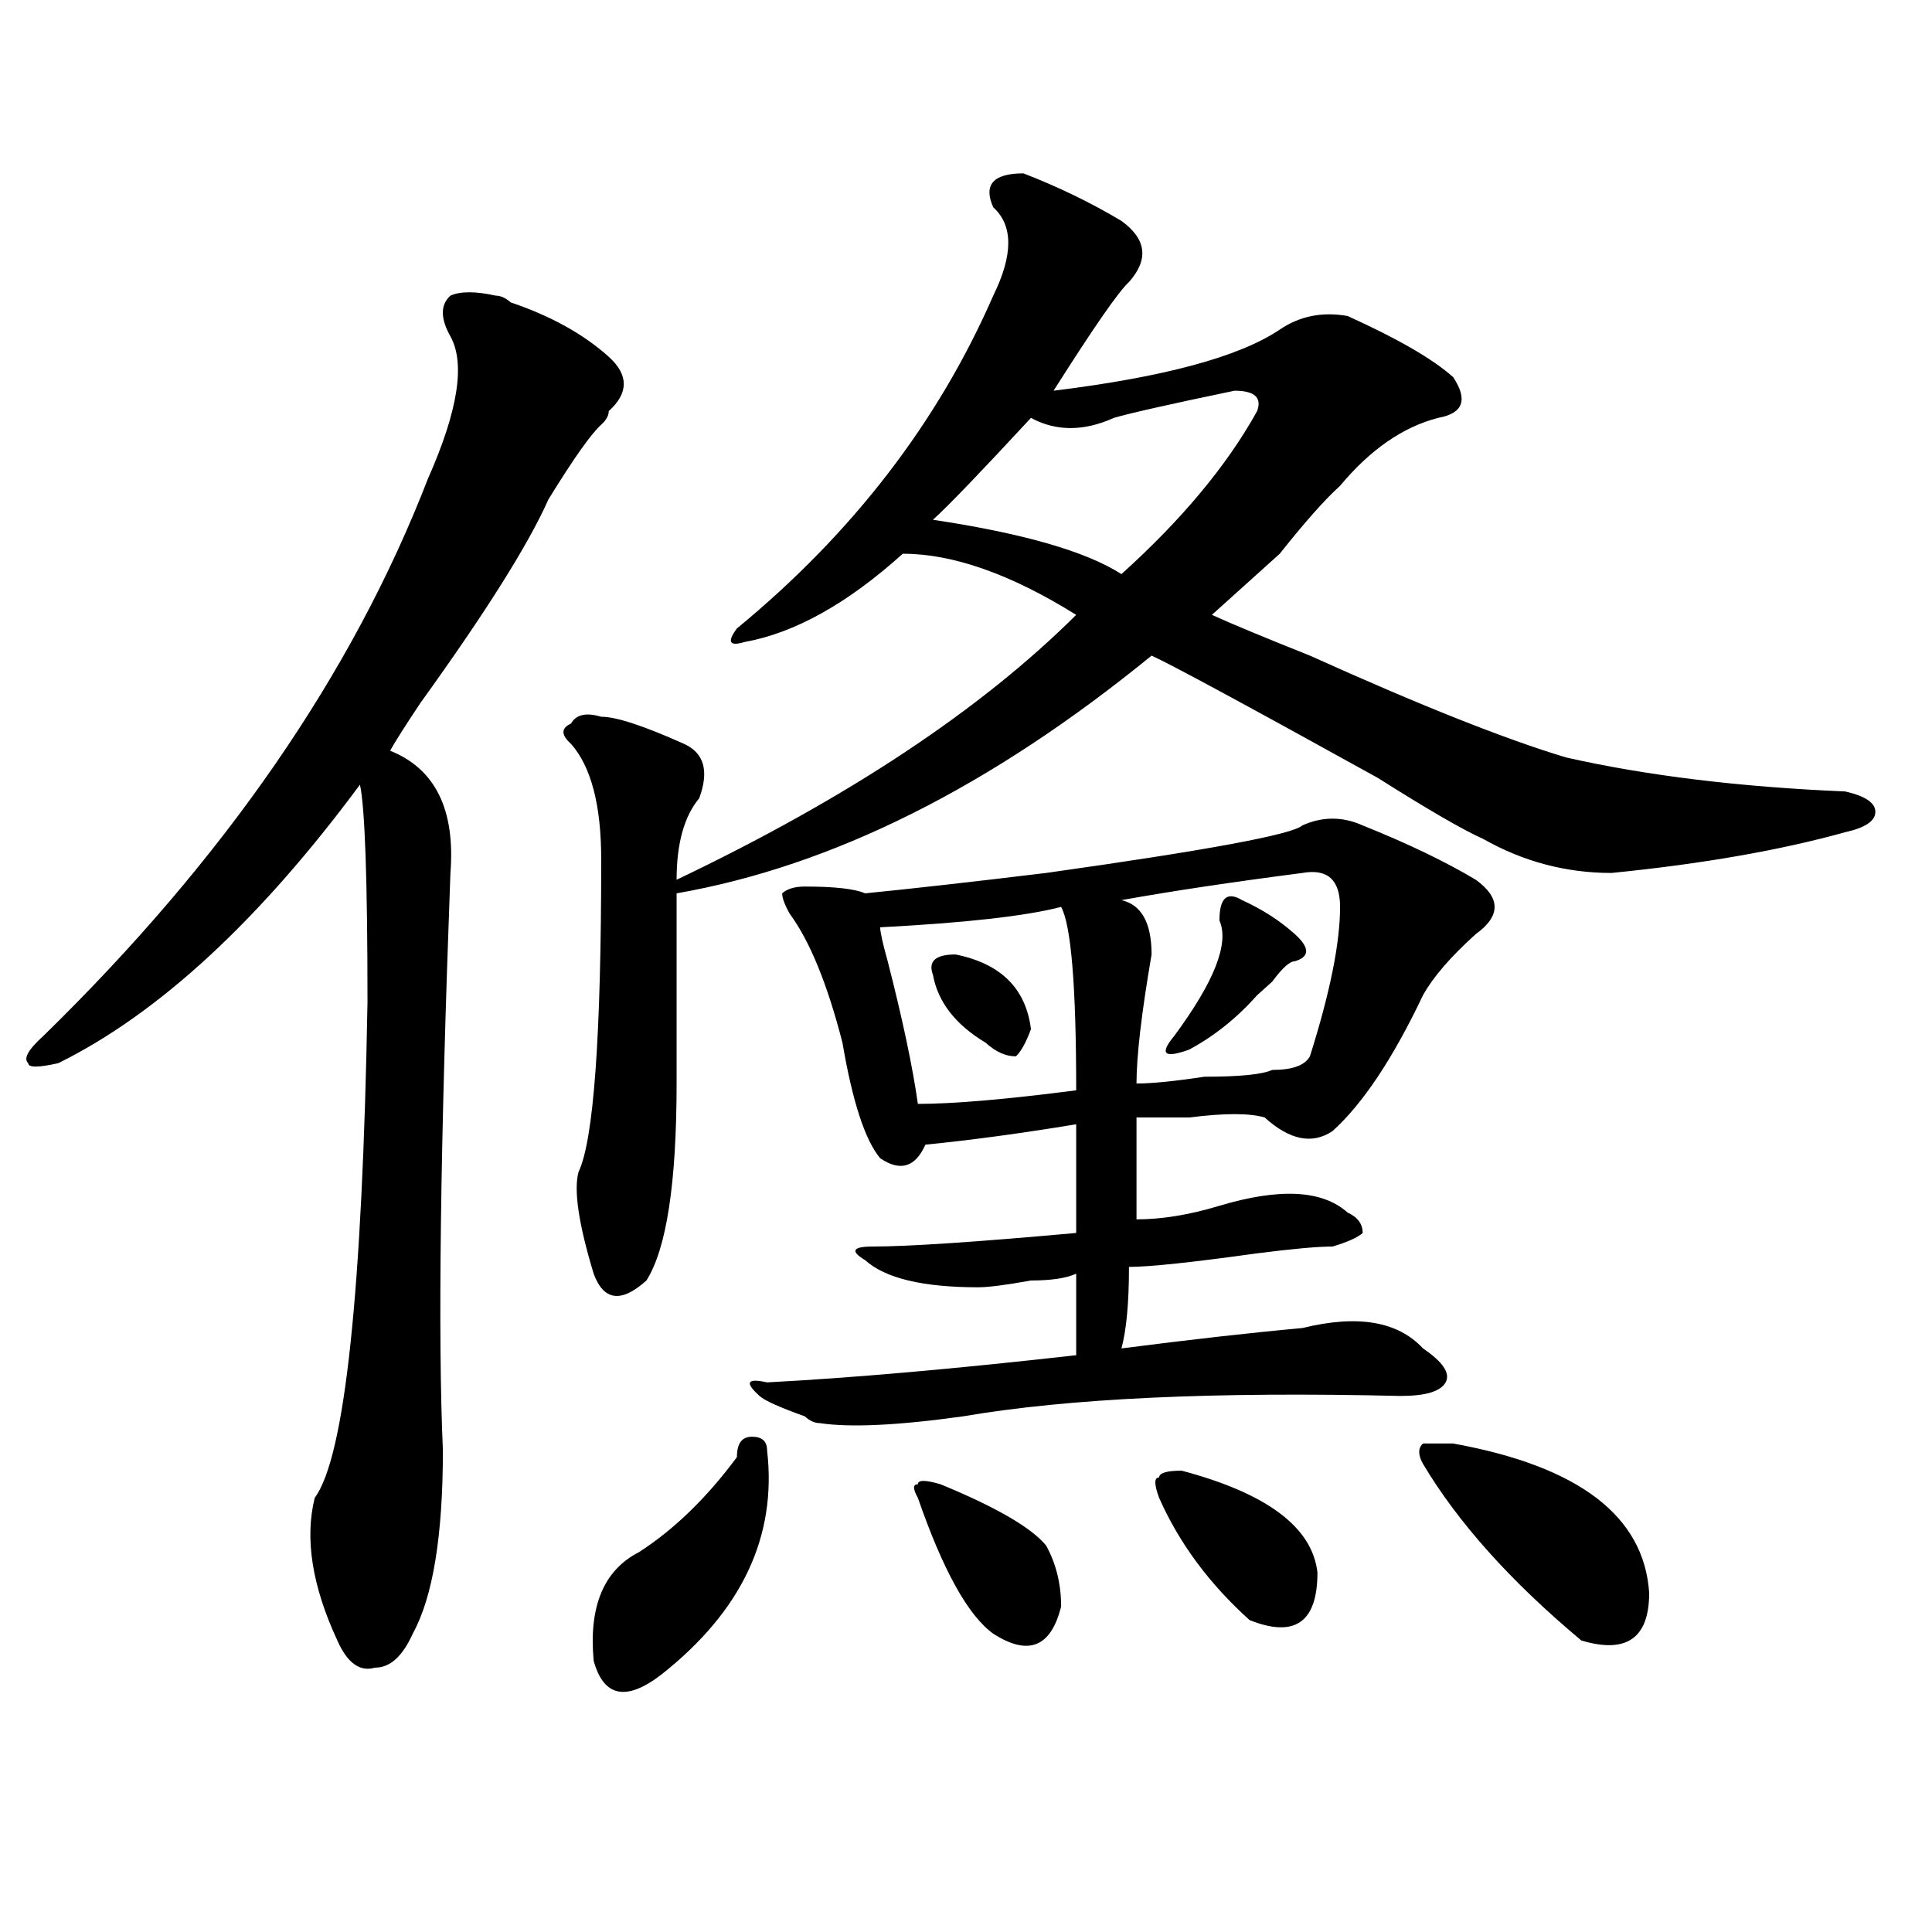 <?xml version="1.0" encoding="utf-8"?>
<!-- Generator: Adobe Illustrator 16.0.0, SVG Export Plug-In . SVG Version: 6.00 Build 0)  -->
<!DOCTYPE svg PUBLIC "-//W3C//DTD SVG 1.1//EN" "http://www.w3.org/Graphics/SVG/1.1/DTD/svg11.dtd">
<svg version="1.1" id="图层_1" xmlns="http://www.w3.org/2000/svg" xmlns:xlink="http://www.w3.org/1999/xlink" x="0px" y="0px"
	 width="1000px" height="1000px" viewBox="0 0 1000 1000" enable-background="new 0 0 1000 1000" xml:space="preserve">
<path d="M256.555,153.016c2.562,0,5.184,1.208,7.805,3.516c20.793,7.031,37.683,16.425,50.73,28.125
	c10.366,9.394,10.366,18.786,0,28.125c0,2.362-1.341,4.724-3.902,7.031c-5.243,4.724-14.328,17.578-27.316,38.672
	c-10.426,23.456-32.56,58.612-66.339,105.469c-7.805,11.755-13.048,19.94-15.609,24.609c23.414,9.394,33.78,30.487,31.219,63.281
	c-5.244,140.625-6.524,240.271-3.902,298.828c0,44.55-5.244,76.135-15.609,94.922c-5.244,11.7-11.707,17.578-19.512,17.578
	c-7.805,2.307-14.329-2.362-19.512-14.063c-13.048-28.125-16.951-52.734-11.707-73.828c15.609-21.094,24.695-106.622,27.316-256.641
	c0-63.281-1.341-100.745-3.902-112.5C134.241,476.453,82.23,524.519,30.219,550.281c-10.426,2.362-15.609,2.362-15.609,0
	c-2.622-2.308,0-7.031,7.805-14.063c93.656-91.406,159.996-187.481,199.02-288.281c15.609-35.156,19.511-59.766,11.707-73.828
	c-5.244-9.339-5.244-16.37,0-21.094C238.324,150.708,246.129,150.708,256.555,153.016z M529.719,89.734
	c18.171,7.031,35.121,15.271,50.73,24.609c12.988,9.394,14.269,19.94,3.902,31.641c-5.243,4.724-18.23,23.456-39.023,56.25
	c57.194-7.031,96.218-17.578,117.07-31.641c10.366-7.031,22.073-9.339,35.121-7.031c25.976,11.755,44.207,22.302,54.633,31.641
	c7.805,11.755,5.184,18.786-7.805,21.094c-18.23,4.724-35.121,16.425-50.73,35.156c-7.805,7.031-18.23,18.786-31.219,35.156
	c-15.609,14.063-27.316,24.609-35.121,31.641c10.366,4.724,27.316,11.755,50.73,21.094c57.194,25.817,101.461,43.396,132.68,52.734
	c41.585,9.394,89.754,15.271,144.387,17.578c10.366,2.362,15.609,5.878,15.609,10.547c0,4.724-5.243,8.239-15.609,10.547
	c-33.84,9.394-74.145,16.425-120.973,21.094c-23.414,0-45.547-5.823-66.34-17.578c-10.426-4.669-28.657-15.216-54.633-31.641
	c-67.681-37.464-106.704-58.558-117.07-63.281c-83.29,68.005-165.239,108.984-245.848,123.047c0,28.125,0,60.974,0,98.438
	c0,51.581-5.243,85.583-15.609,101.953c-13.048,11.755-22.133,10.547-27.316-3.516c-7.805-25.763-10.426-43.341-7.805-52.734
	c7.805-16.37,11.707-70.313,11.707-161.719c0-28.125-5.243-48.011-15.609-59.766c-5.243-4.669-5.243-8.185,0-10.547
	c2.562-4.669,7.805-5.823,15.609-3.516c7.805,0,22.073,4.724,42.926,14.063c10.366,4.724,12.988,14.063,7.805,28.125
	c-7.805,9.394-11.707,23.456-11.707,42.188c88.413-42.188,157.375-87.891,206.824-137.109
	c-33.84-21.094-63.778-31.641-89.754-31.641c-28.657,25.817-55.974,41.034-81.949,45.703c-7.805,2.362-9.146,0-3.902-7.031
	c59.816-49.219,104.022-106.622,132.68-172.266c10.366-21.094,10.366-36.31,0-45.703C508.866,95.612,514.109,89.734,529.719,89.734z
	 M397.039,750.672c5.184,44.55-13.048,83.166-54.633,116.016c-18.23,14.063-29.938,11.7-35.121-7.031
	c-2.621-28.125,5.184-46.912,23.414-56.25c18.171-11.7,35.121-28.125,50.73-49.219c0-7.031,2.562-10.547,7.805-10.547
	C394.418,743.641,397.039,746.003,397.039,750.672z M705.324,427.234c23.414,9.394,42.926,18.786,58.535,28.125
	c12.988,9.394,12.988,18.786,0,28.125c-13.048,11.755-22.133,22.302-27.316,31.641c-15.609,32.849-31.219,56.25-46.828,70.313
	c-10.426,7.031-22.133,4.724-35.121-7.031c-7.805-2.308-20.853-2.308-39.023,0c-10.426,0-19.512,0-27.316,0
	c0,16.425,0,34.003,0,52.734c12.988,0,27.316-2.308,42.926-7.031c31.219-9.339,53.292-8.185,66.34,3.516
	c5.184,2.362,7.805,5.878,7.805,10.547c-2.621,2.362-7.805,4.724-15.609,7.031c-7.805,0-20.853,1.208-39.023,3.516
	c-33.84,4.724-55.974,7.031-66.34,7.031c0,18.786-1.341,32.849-3.902,42.188c36.402-4.669,67.621-8.185,93.656-10.547
	c28.598-7.031,49.39-3.516,62.438,10.547c10.366,7.031,14.269,12.909,11.707,17.578c-2.621,4.724-10.426,7.031-23.414,7.031
	c-96.277-2.308-171.703,1.208-226.336,10.547c-33.84,4.724-58.535,5.878-74.145,3.516c-2.621,0-5.243-1.153-7.805-3.516
	c-13.048-4.669-20.853-8.185-23.414-10.547c-7.805-7.031-6.523-9.339,3.902-7.031c44.207-2.308,97.559-7.031,159.996-14.063
	c0-11.7,0-25.763,0-42.188c-5.243,2.362-13.048,3.516-23.414,3.516c-13.048,2.362-22.133,3.516-27.316,3.516
	c-28.657,0-48.169-4.669-58.535-14.063c-7.805-4.669-6.523-7.031,3.902-7.031c18.171,0,53.292-2.308,105.363-7.031
	c0-21.094,0-39.825,0-56.25c-28.657,4.724-54.633,8.239-78.047,10.547c-5.243,11.755-13.048,14.063-23.414,7.031
	c-7.805-9.339-14.328-29.278-19.512-59.766c-7.805-30.433-16.95-52.734-27.316-66.797c-2.621-4.669-3.902-8.185-3.902-10.547
	c2.562-2.308,6.464-3.516,11.707-3.516c15.609,0,25.976,1.208,31.219,3.516c23.414-2.308,54.633-5.823,93.656-10.547
	c83.23-11.7,127.437-19.886,132.68-24.609C684.472,422.565,694.898,422.565,705.324,427.234z M549.23,469.422
	c-18.23,4.724-49.449,8.239-93.656,10.547c0,2.362,1.281,8.239,3.902,17.578c7.805,30.487,12.988,55.097,15.609,73.828
	c18.171,0,45.487-2.308,81.949-7.031C557.035,510.456,554.414,478.815,549.23,469.422z M486.793,768.25
	c28.598,11.755,46.828,22.302,54.633,31.641c5.184,9.394,7.805,19.885,7.805,31.641c-5.243,21.094-16.95,25.763-35.121,14.063
	c-13.048-9.394-26.035-32.85-39.023-70.313c-2.621-4.669-2.621-7.031,0-7.031C475.086,765.942,478.988,765.942,486.793,768.25z
	 M482.891,504.578c-2.621-7.031,1.281-10.547,11.707-10.547c23.414,4.724,36.402,17.578,39.023,38.672
	c-2.621,7.031-5.243,11.755-7.805,14.063c-5.243,0-10.426-2.308-15.609-7.031C494.598,530.396,485.452,518.641,482.891,504.578z
	 M650.691,212.781c2.562-7.031-1.341-10.547-11.707-10.547c-33.84,7.031-54.633,11.755-62.438,14.063
	c-15.609,7.031-29.938,7.031-42.926,0c-26.035,28.125-42.926,45.703-50.73,52.734c46.828,7.031,79.328,16.425,97.559,28.125
	C611.668,269.031,635.082,240.906,650.691,212.781z M693.617,469.422c0-14.063-6.523-19.886-19.512-17.578
	c-36.462,4.724-67.681,9.394-93.656,14.063c10.366,2.362,15.609,11.755,15.609,28.125c-5.243,30.487-7.805,52.734-7.805,66.797
	c7.805,0,19.512-1.153,35.121-3.516c18.171,0,29.878-1.153,35.121-3.516c10.366,0,16.891-2.308,19.512-7.031
	C688.374,513.972,693.617,488.208,693.617,469.422z M611.668,761.219c44.207,11.755,67.621,29.333,70.242,52.734
	c0,25.763-11.707,33.947-35.121,24.609c-20.853-18.787-36.462-39.825-46.828-63.281c-2.621-7.031-2.621-10.547,0-10.547
	C599.961,762.427,603.863,761.219,611.668,761.219z M642.887,465.906c10.366,4.724,19.512,10.547,27.316,17.578
	s7.805,11.755,0,14.063c-2.621,0-6.523,3.516-11.707,10.547c-2.621,2.362-5.243,4.724-7.805,7.031
	c-10.426,11.755-22.133,21.094-35.121,28.125c-13.048,4.724-15.609,2.362-7.805-7.031c20.793-28.125,28.598-48.011,23.414-59.766
	C631.18,464.753,635.082,461.237,642.887,465.906z M752.152,747.156c64.999,11.755,98.84,37.519,101.461,77.344
	c0,23.4-11.707,31.641-35.121,24.609c-36.462-30.487-63.778-60.919-81.949-91.406c-2.621-4.669-2.621-8.185,0-10.547H752.152z"/>
</svg>
